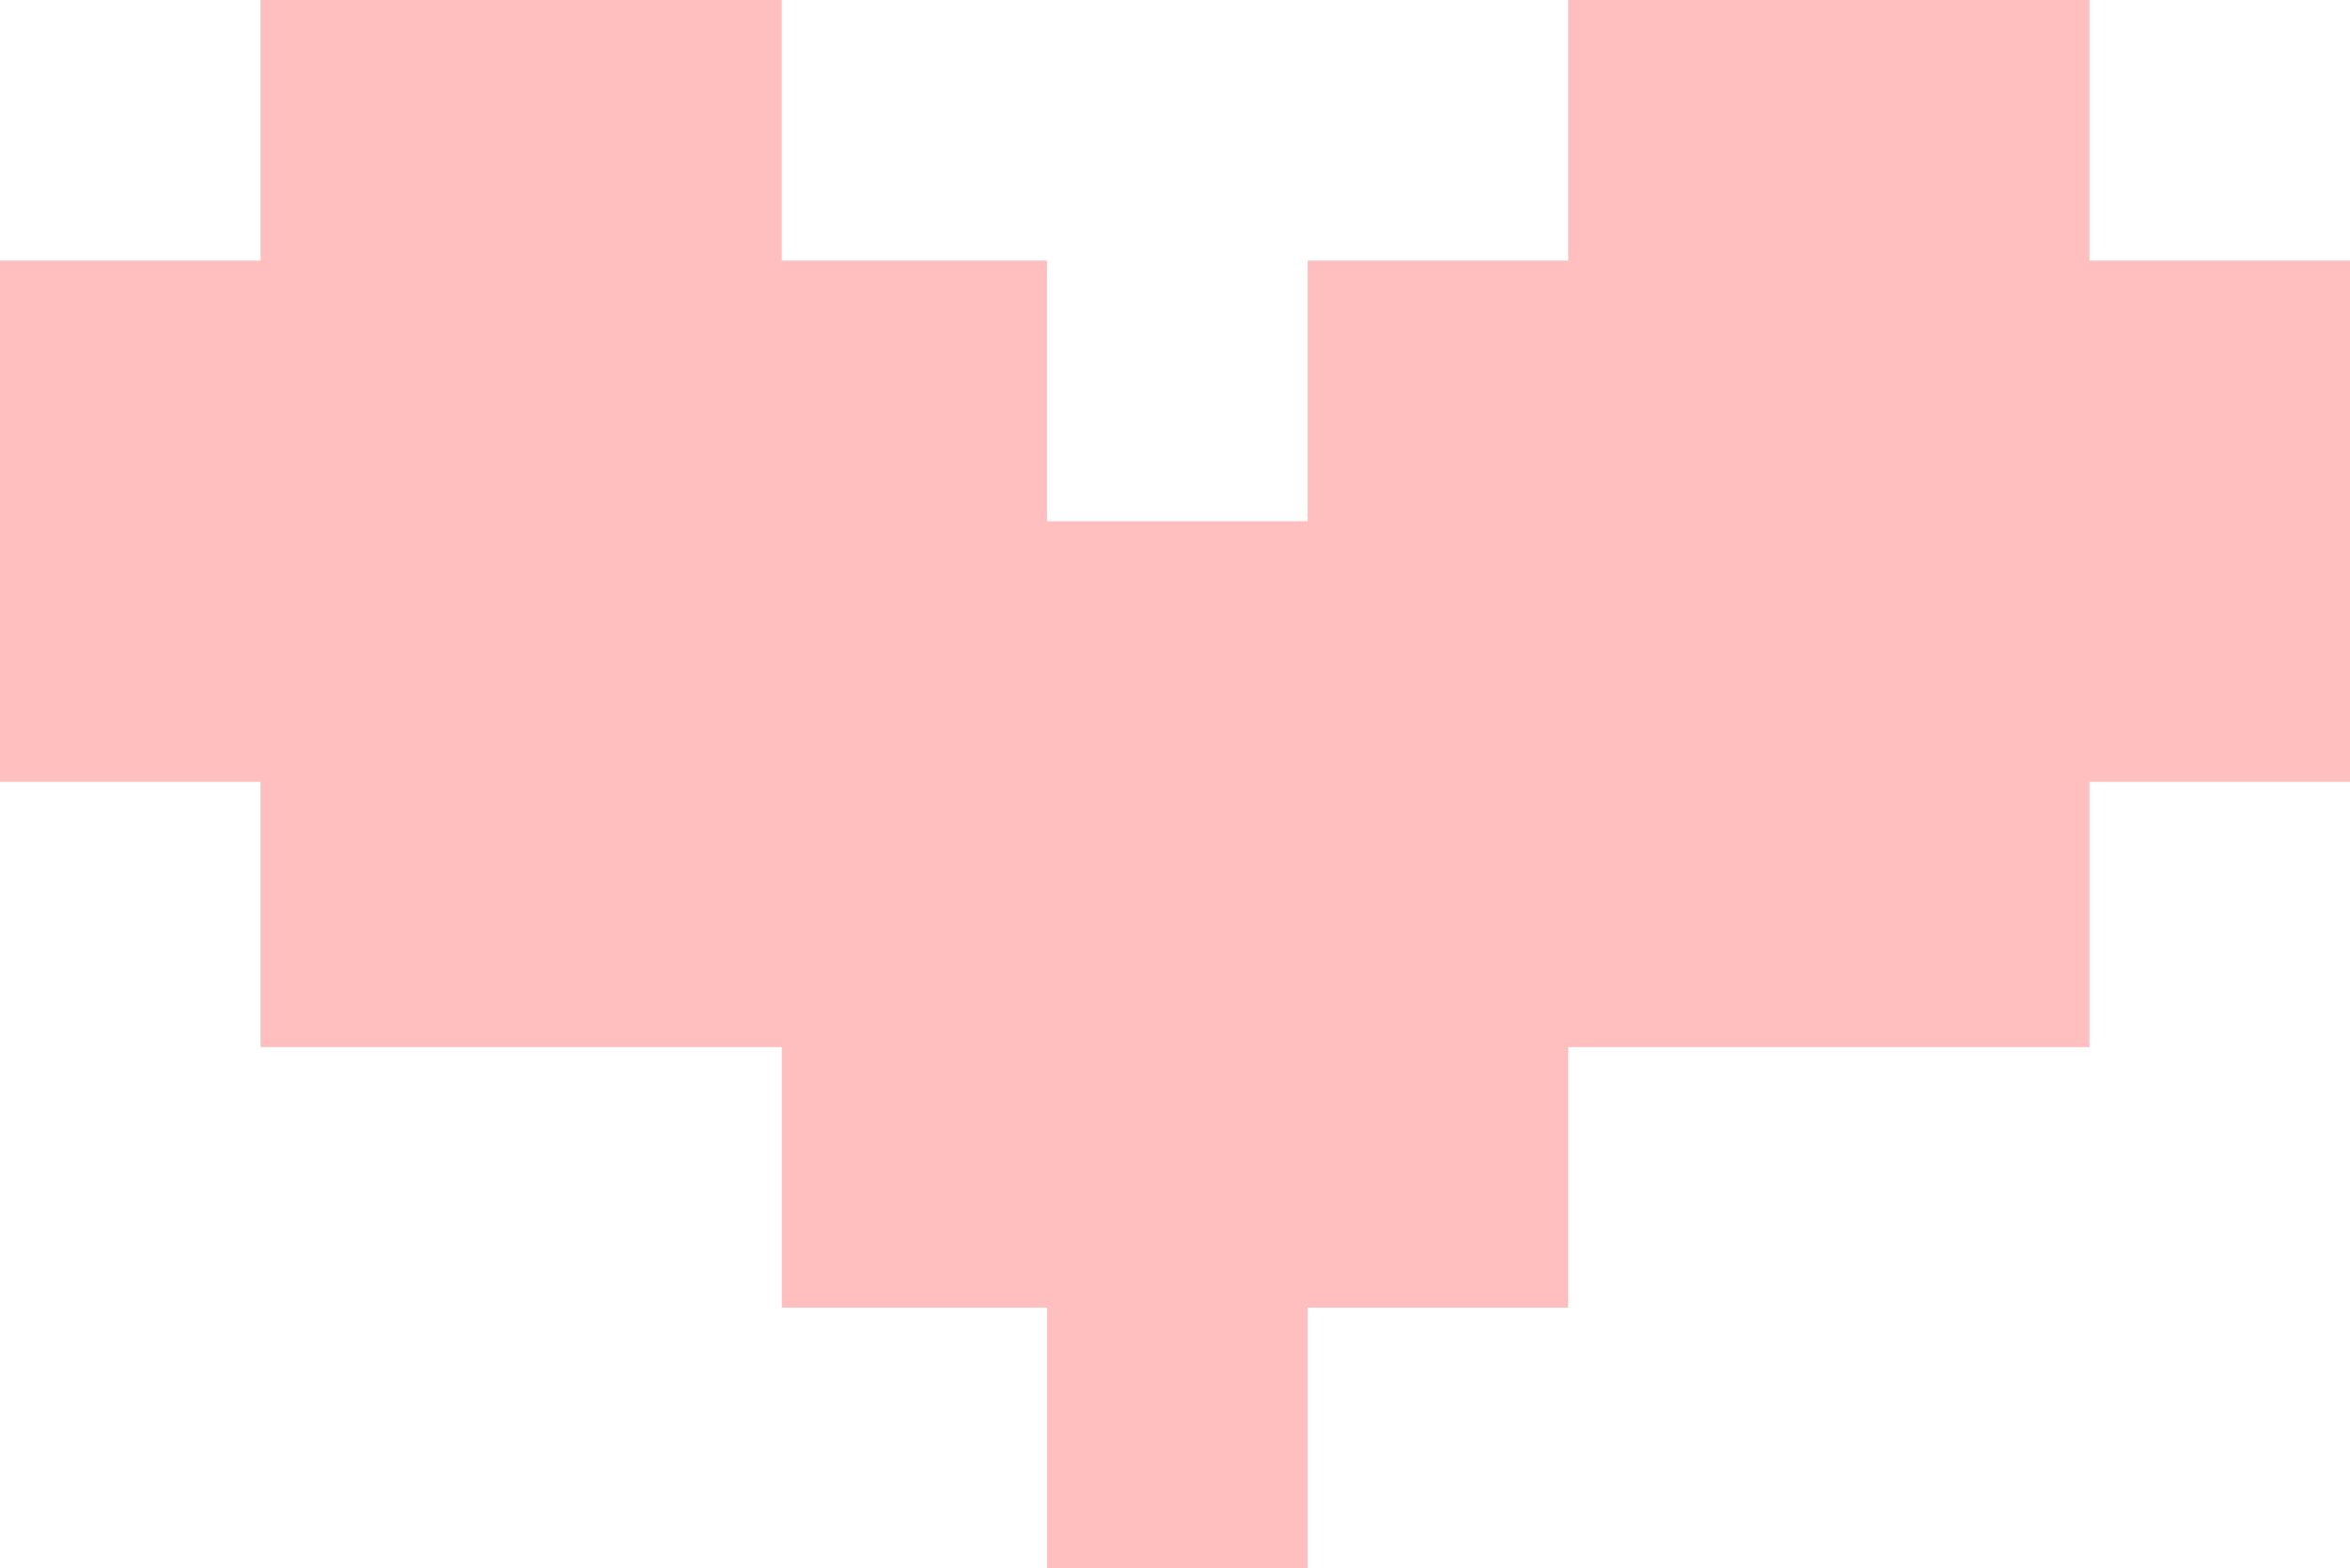 <?xml version="1.0" encoding="UTF-8"?>
<svg xmlns="http://www.w3.org/2000/svg" id="Ebene_1" viewBox="0 0 50.5 33.7">
  <defs>
    <style>      .st0 {        fill: #ffbfbf;      }    </style>
  </defs>
  <polygon class="st0" points="33.7 0 33.7 5.6 28.1 5.6 28.1 11.2 22.5 11.2 22.5 5.6 16.8 5.6 16.8 0 5.6 0 5.6 5.6 0 5.6 0 11.2 0 16.8 5.6 16.8 5.6 22.5 11.2 22.5 16.8 22.5 16.8 28.1 22.5 28.1 22.5 33.7 28.1 33.7 28.1 28.1 33.7 28.1 33.7 22.5 39.3 22.5 44.9 22.5 44.9 16.8 50.5 16.8 50.5 5.6 44.9 5.6 44.9 0 33.7 0"></polygon>
</svg>
